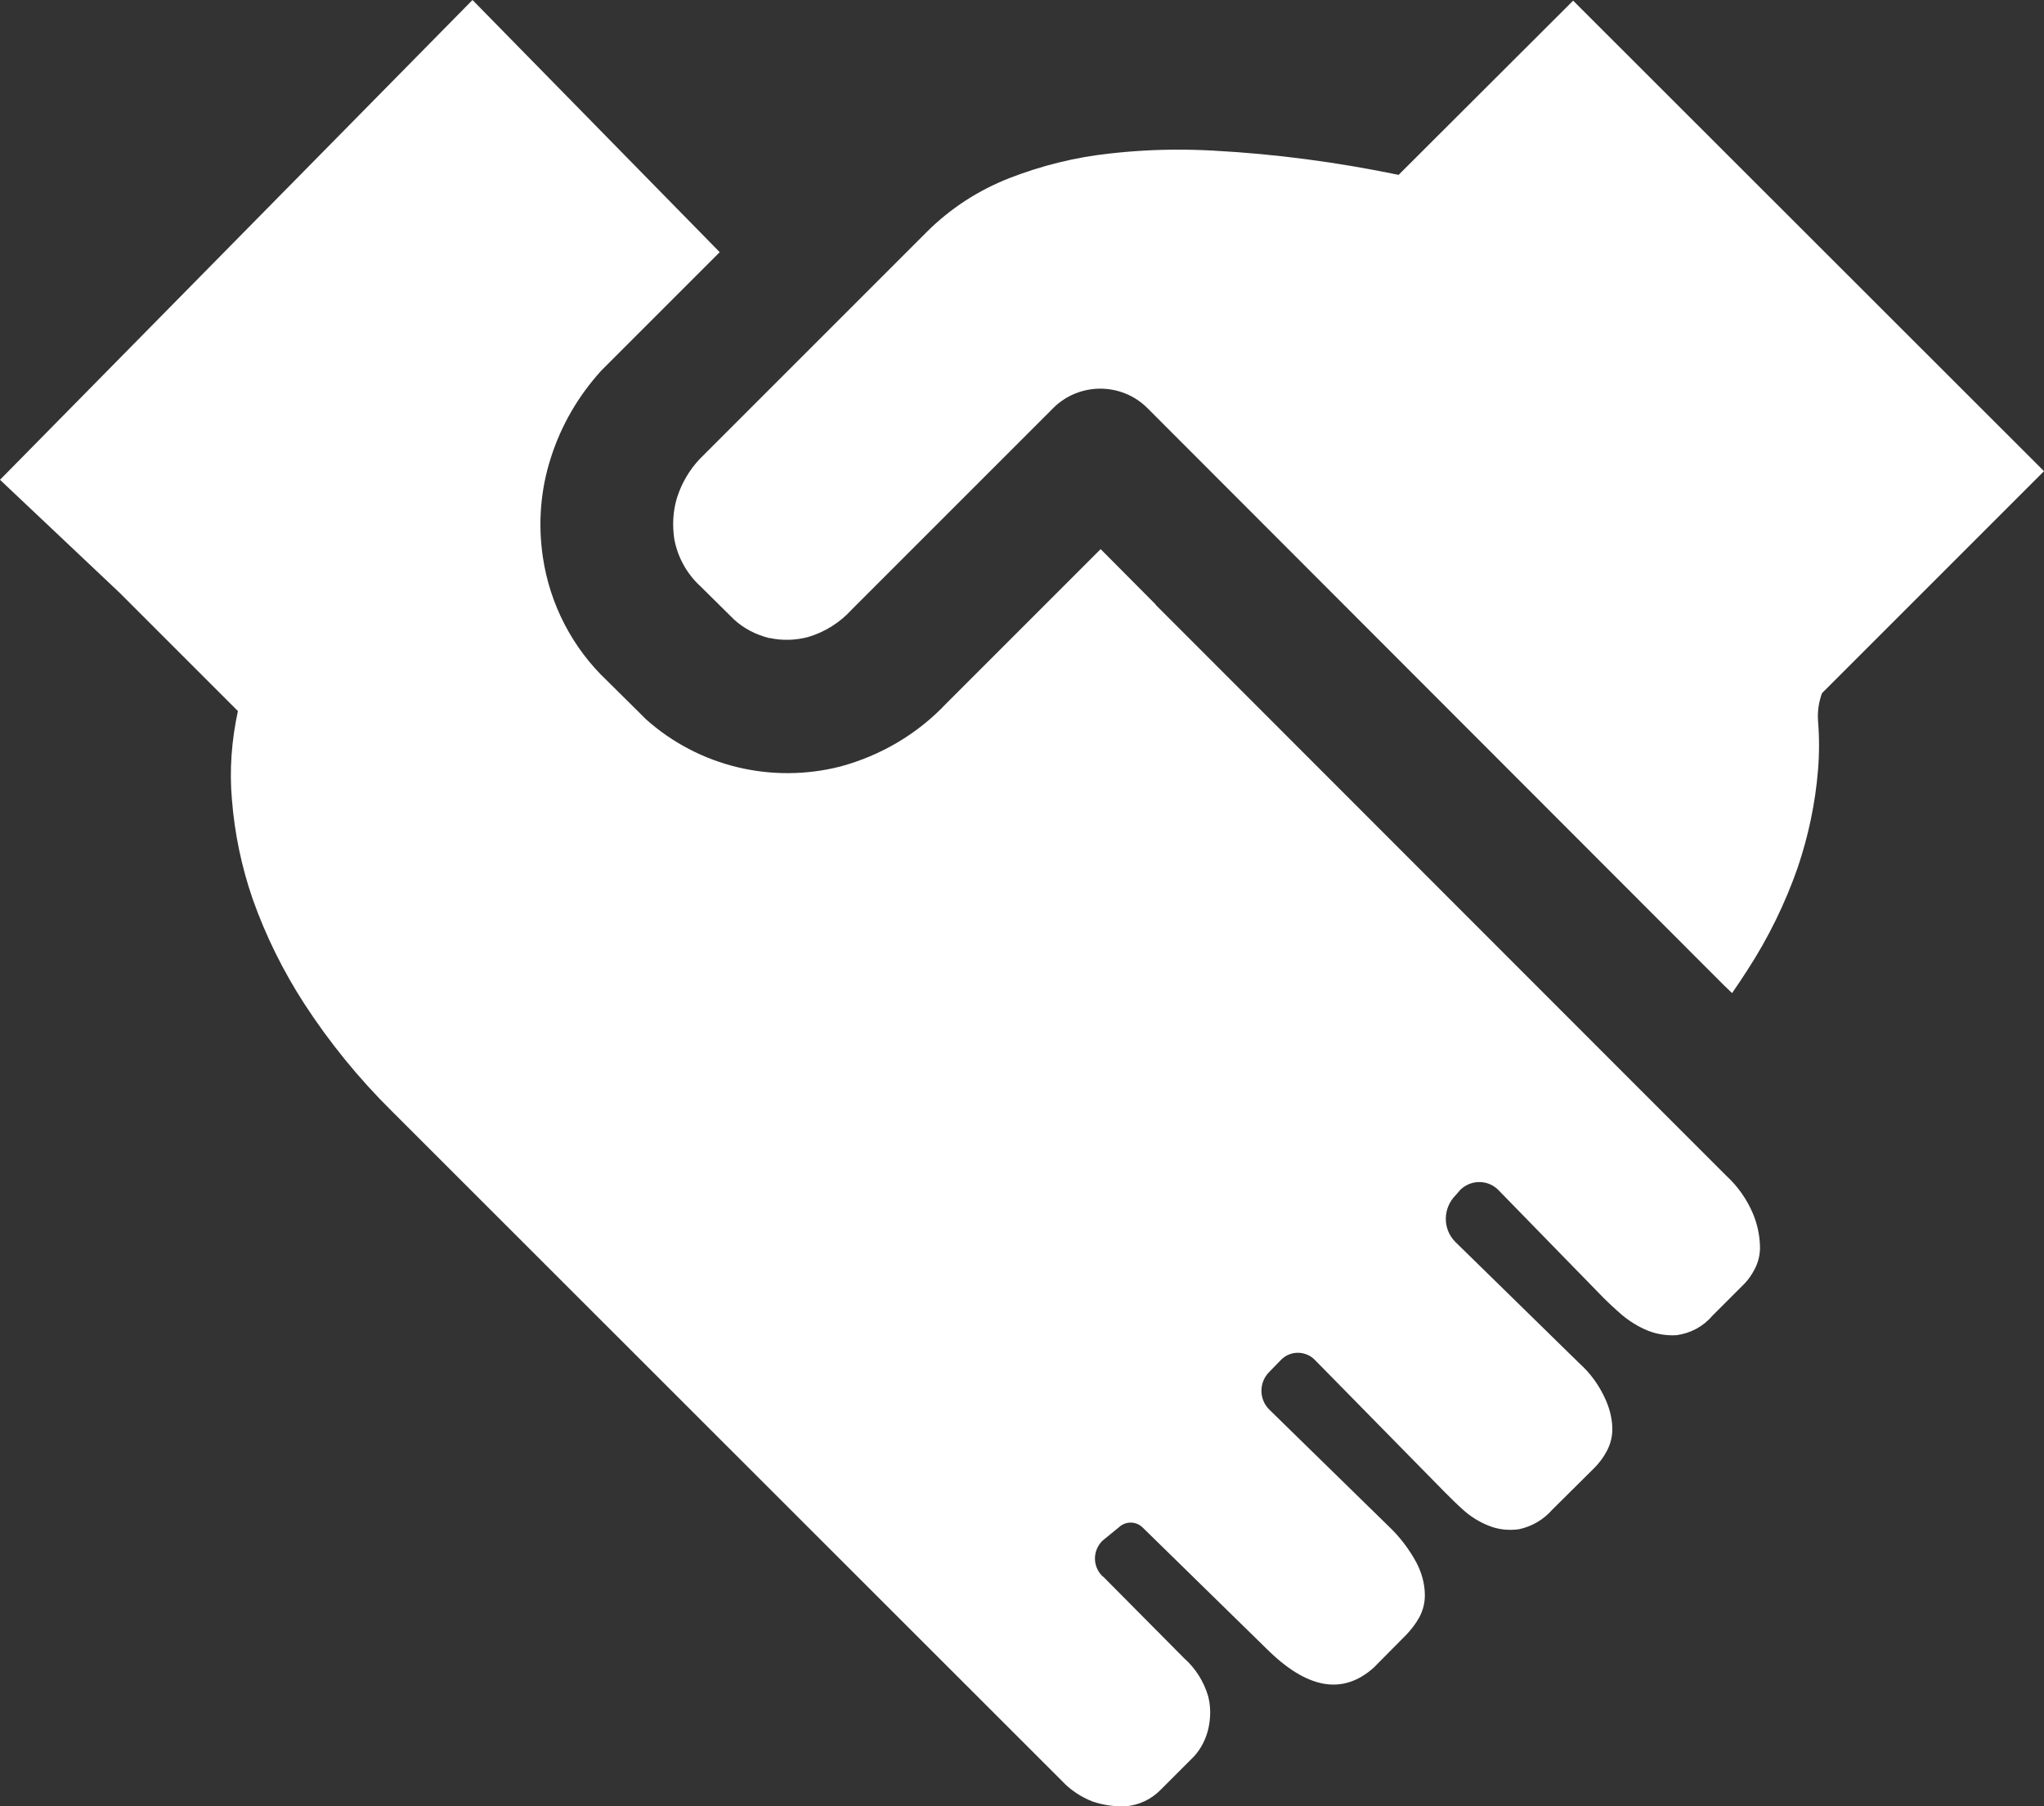 <?xml version="1.0" encoding="utf-8"?>
<!-- Generator: Adobe Illustrator 24.1.2, SVG Export Plug-In . SVG Version: 6.00 Build 0)  -->
<svg version="1.1" id="Layer_1" xmlns="http://www.w3.org/2000/svg" xmlns:xlink="http://www.w3.org/1999/xlink" x="0px" y="0px"
	 viewBox="0 0 616 544.4" style="enable-background:new 0 0 616 544.4;" xml:space="preserve">
<rect x="0" y="0" width="616" height="544.4" fill="#333333" stroke="none"/>
<style type="text/css">
	.st0{fill:#FFFFFF;}
</style>
<path class="st0" d="M491.5,325.6l6.4,6.4l22.3,22.3c3.5,3.2,6.3,7.2,8.1,11.5c1.3,3.1,2,6.4,2.1,9.7c0.1,2.5-0.5,5-1.7,7.2
	c-0.8,1.5-1.7,2.8-2.8,4l-9.9,9.9c-2.7,3.2-6.5,5.2-10.7,5.8c-3.3,0.2-6.7-0.4-9.7-1.8c-2.8-1.3-5.4-3-7.7-5.1
	c-1.6-1.4-3.1-2.8-4.6-4.3L451.9,359c-3-3.4-8.2-3.7-11.6-0.6c-0.1,0.1-0.2,0.1-0.2,0.2l-1.4,1.6c-3.9,3.9-4,10.2-0.1,14.1
	c0,0,0,0,0,0l37.5,36.7c3.1,2.8,5.6,6.2,7.4,10c1.4,2.9,2.3,6,2.4,9.2c0.1,2.5-0.5,5-1.7,7.2c-1,1.9-2.3,3.6-3.8,5.1L467.8,455
	c-2.6,3-6.2,5.1-10.1,5.9c-3.1,0.4-6.2,0.1-9.1-1.1c-2.8-1.1-5.5-2.8-7.7-4.8c-1.9-1.7-3.7-3.5-5.5-5.3l-38.9-39.6
	c-2.7-3-7.3-3.2-10.2-0.5c-0.1,0.1-0.2,0.2-0.3,0.3l-3.6,3.7c-3,3.1-3,8.1,0.1,11.2l35.9,35.1c3.4,3.2,6.3,7,8.5,11.1
	c1.5,2.9,2.4,6,2.5,9.3c0.1,2.5-0.5,5-1.7,7.2c-1,1.8-2.3,3.5-3.8,5.1l-9.9,10c-9.4,8.4-20.2,6.4-32.4-5.8l-37.2-36.4
	c-2-2-5.2-2-7.2-0.1l-4.9,4c-3,2.9-3.1,7.6-0.2,10.6c0.1,0.1,0.2,0.2,0.4,0.3l24.4,24.6c3.4,3,5.9,7,7.2,11.4
	c0.8,3.1,0.8,6.4,0.1,9.6c-0.7,3.2-2.2,6.2-4.4,8.6l-9.9,9.9c-2.9,3-6.7,4.8-10.9,5.1c-3.2,0.1-6.5-0.4-9.6-1.4
	c-3.6-1.4-6.8-3.5-9.4-6.3L118,334.8c-9.9-9.8-18.7-20.6-26.3-32.3c-6.4-9.9-11.7-20.6-15.6-31.7c-3.3-9.6-5.4-19.6-6.2-29.8
	c-0.8-8.9-0.1-17.9,1.8-26.7l-35.6-35.6L0,144.6L142.4,0l74.5,76l-34.4,34.4l-0.8,0.8l-0.5,0.5c-6.9,7.6-12.1,16.5-15.2,26.3
	c-3.1,9.6-3.9,19.8-2.4,29.9c2.1,14.2,8.9,27.4,19.4,37.3l10.2,10.1l0.9,0.9l0.6,0.6c15.9,14.2,37.9,19.5,58.6,14.2
	c12.2-3.3,23.2-9.8,31.8-18.9l46.6-46.6l16.5,16.6l0.2,0.3l143,143.1L491.5,325.6z M547.9,217.3c0.4,4.9,0.4,9.8,0,14.7
	c-0.8,10-2.9,19.9-6.1,29.4c-3.8,10.9-8.9,21.3-15.2,31c-1.5,2.3-3,4.6-4.6,6.9l-2.4-2.3l-173.8-174c-7.8-7.8-20.5-7.8-28.3-0.1
	c0,0,0,0,0,0l-60.7,60.7c-3.6,4-8.2,6.9-13.3,8.4c-3.8,1-7.7,1.1-11.5,0.3l-0.2,0c-4-1-7.7-2.9-10.7-5.7l-9.9-9.8
	c-4.2-3.8-7-8.9-8-14.4c-0.6-4.1-0.4-8.3,0.8-12.3l0.1-0.3c1.4-4.3,3.7-8.2,6.8-11.5l0.1-0.1l68.2-68.2c7.2-7.2,15.7-12.7,25.2-16.4
	c9.6-3.7,19.6-6.2,29.8-7.3c6.9-0.8,13.9-1.2,20.9-1.2c3.5,0,7.1,0.1,10.6,0.3c18.8,1,37.4,3.5,55.8,7.3l52.6-52.5L616,142
	l-66.9,66.9C548.1,211.6,547.7,214.5,547.9,217.3L547.9,217.3z"/>
</svg>
